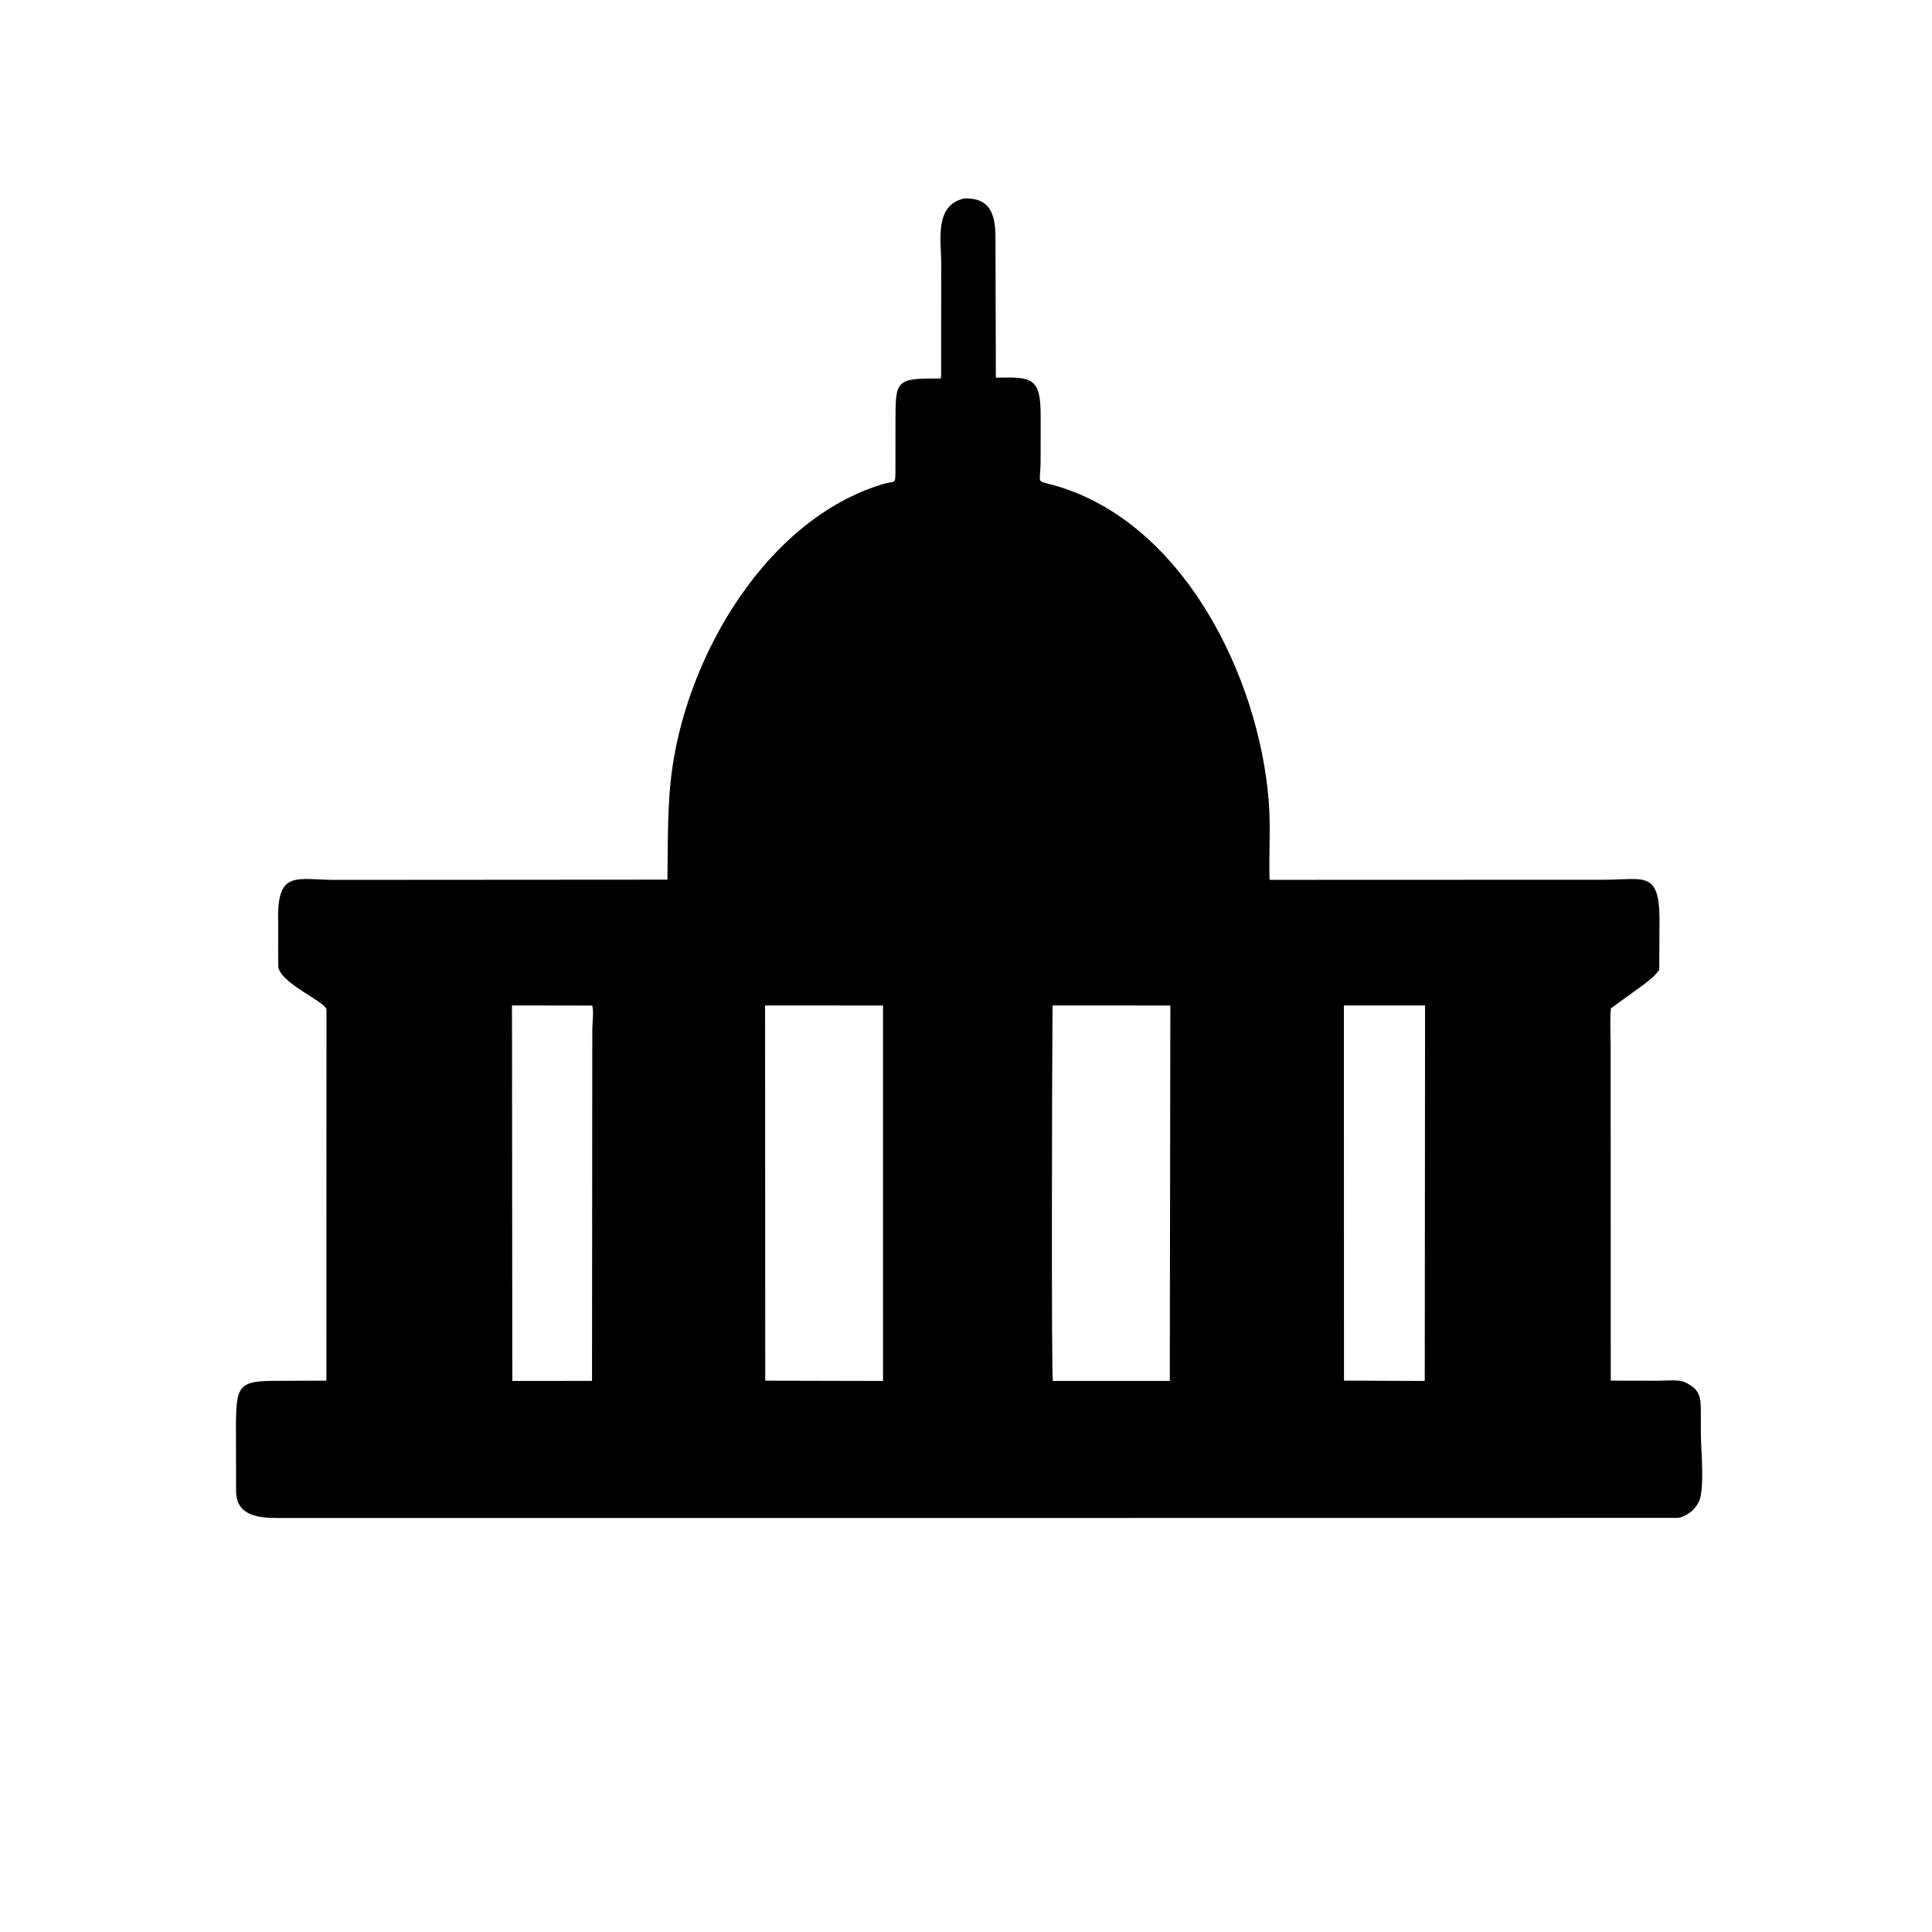 <svg version="1.1" xmlns="http://www.w3.org/2000/svg" style="display: block;" viewBox="0 0 2048 2048" width="640" height="640">
<path transform="translate(0,0)" fill="rgb(0,0,0)" d="M 1033.5 1609.12 L 305.613 1609.11 C 283.309 1609.08 250.743 1611.7 250.268 1581 L 250.111 1516.04 C 250.124 1466.7 252.026 1463.58 297.918 1463.72 L 345.996 1463.54 L 346.082 1070.14 C 345.181 1061.85 295.787 1041.69 294.96 1024.14 L 294.822 970.619 C 294.936 922.271 315.976 932.733 355.587 932.711 L 707.487 932.473 C 708.144 892.672 707.082 852.863 712.798 813.343 C 730.209 692.974 812.475 551.284 934.738 513.5 C 948.722 509.179 949.202 514.462 949.201 499.619 L 949.251 447.339 C 949.36 403.09 948.773 400.772 997.127 401.286 C 998.102 398.097 997.622 394.225 997.628 390.884 L 997.733 279.717 C 997.766 255.159 989.918 217.261 1022.45 210.297 C 1050.44 209.747 1055.19 228.151 1055.24 252.341 L 1055.66 400.356 C 1093.91 399.487 1103.17 400.082 1103.15 440.522 L 1103.09 488.244 C 1103.07 513.97 1097.22 508.844 1116.66 514.235 C 1253.95 552.307 1334.72 717.48 1344.95 849.876 C 1347.01 876.528 1345.04 903.442 1345.71 930.132 C 1345.76 932.116 1345.43 932.675 1347.59 932.675 L 1700.71 932.553 C 1742.21 932.529 1758.97 922.499 1759.16 974.544 L 1758.87 1028.14 C 1754.48 1034.46 1748.32 1039.1 1742.29 1043.76 L 1707.67 1068.83 C 1706.29 1081.86 1707.35 1096.02 1707.35 1109.16 L 1707.47 1463.54 L 1759.17 1463.64 C 1766.99 1463.6 1779.35 1461.99 1786.34 1465.37 L 1787.5 1465.96 C 1801.34 1472.72 1802.87 1480.54 1802.93 1494.47 L 1802.99 1520.38 C 1803.01 1536.02 1807.55 1580.77 1800.31 1593.06 L 1799.5 1594.33 C 1795.9 1600.06 1791.75 1603.86 1785.6 1606.76 L 1784.19 1607.4 C 1781.75 1608.53 1779.85 1608.92 1777.17 1609.03 L 1033.5 1609.12 z M 542.728 1065.81 L 543.087 1463.86 L 627.565 1463.81 L 627.866 1090.51 C 627.915 1083.59 629.712 1072.07 627.698 1065.93 L 542.728 1065.81 z M 811.014 1065.81 L 811.2 1463.58 L 936.071 1463.88 L 936.039 1065.89 L 811.014 1065.81 z M 1424.58 1065.81 L 1424.68 1463.51 L 1510.31 1463.88 L 1510.62 1065.85 L 1424.58 1065.81 z M 1115.73 1065.81 C 1115.22 1110.8 1114.37 1461.87 1116.08 1463.88 L 1240.02 1463.88 L 1240.63 1065.88 L 1115.73 1065.81 z"/>
</svg>